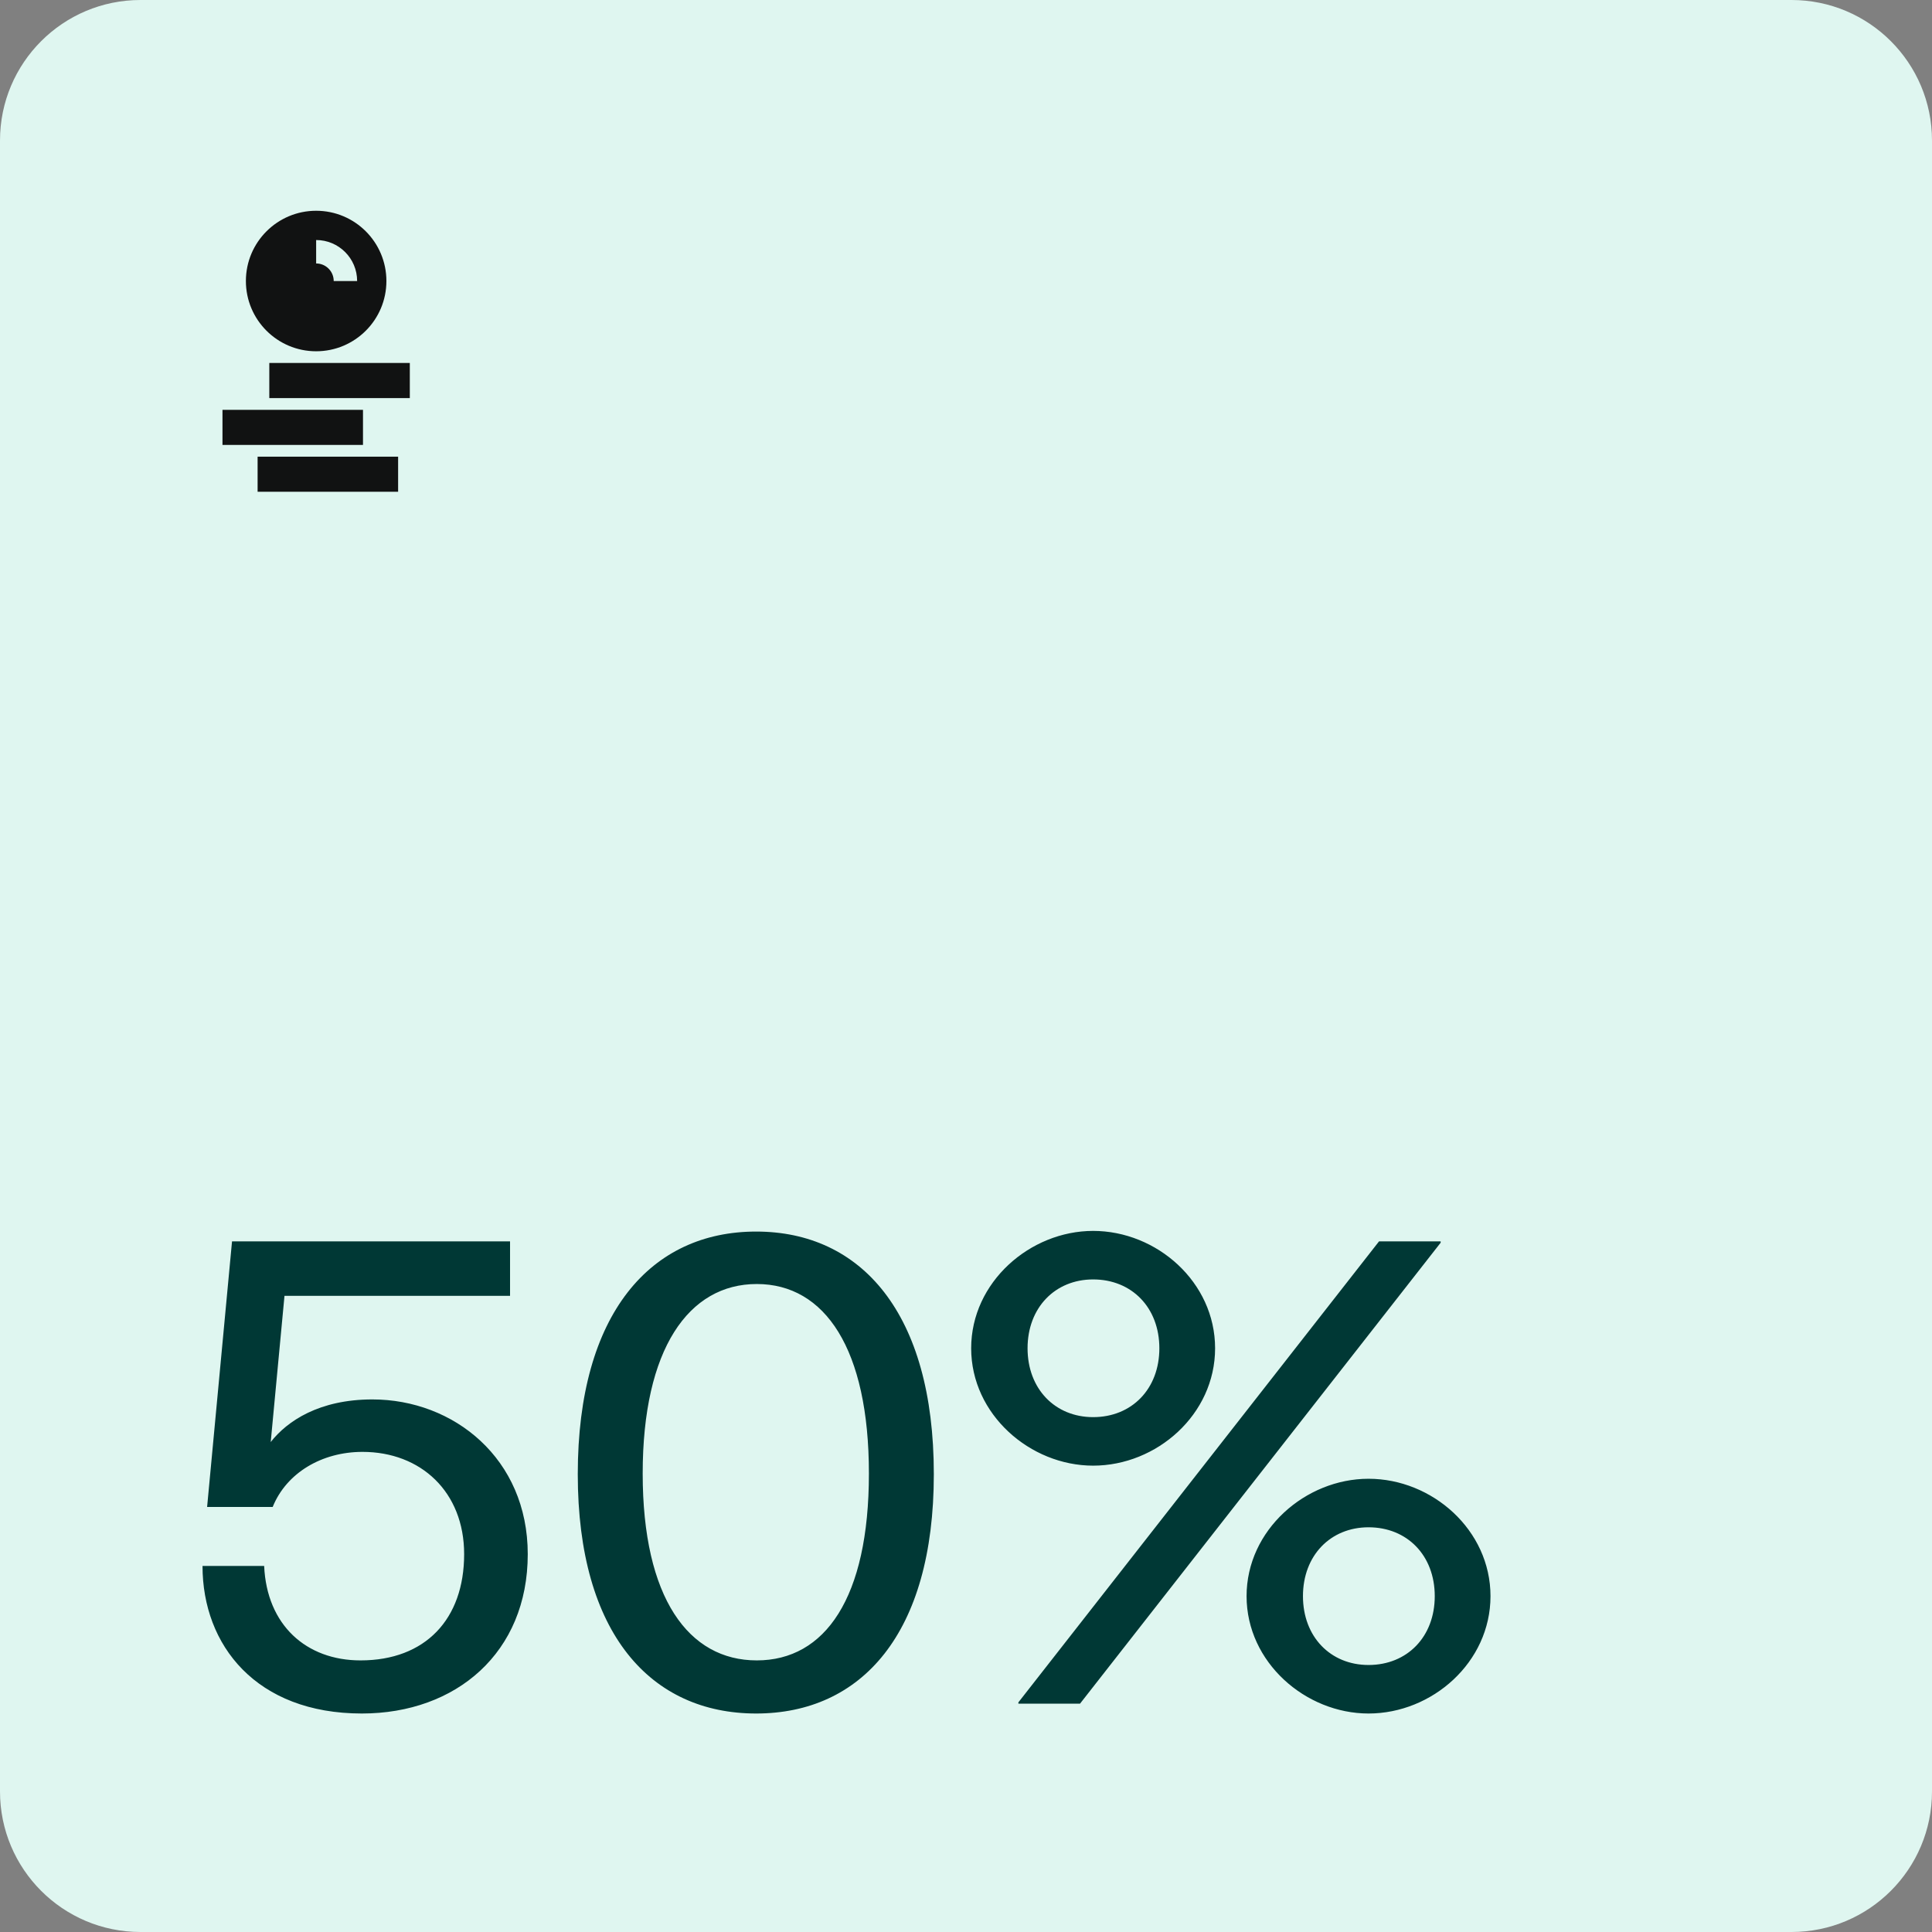 <svg width="220" height="220" viewBox="0 0 220 220" fill="none" xmlns="http://www.w3.org/2000/svg">
<rect x="0" y="0" width="220" height="220" fill="#808080" stroke="none"/>
<path d="M0 16C0 7.163 7.163 0 16 0H204C212.837 0 220 7.163 220 16V204C220 212.837 212.837 220 204 220H16C7.163 220 0 212.837 0 204V16Z" fill="#DFF6F0"/>
<path d="M45.334 56H29.334V52H45.334V56ZM41.334 50.667H25.334V46.667H41.334V50.667ZM46.666 45.333H30.666V41.333H46.666V45.333ZM36 24C40.418 24 44 27.582 44 32C44 36.418 40.418 40 36 40C31.582 40 28 36.418 28 32C28 27.582 31.582 24 36 24ZM36 30C37.105 30 38 30.895 38 32H40.667C40.667 29.423 38.577 27.333 36 27.333V30Z" fill="#111212"/>
<path d="M41.205 195.12C29.184 195.12 23.061 187.355 23.061 178.32H30.08C30.379 185.04 34.859 189.072 41.056 189.072C48.448 189.072 52.853 184.368 52.853 176.976C52.853 169.883 47.925 165.328 41.28 165.328C36.651 165.328 32.619 167.717 31.051 171.6H23.584L26.421 141.36H58.08V147.557H32.395L30.827 164.208C32.693 161.819 36.352 159.355 42.4 159.355C51.659 159.355 60.096 166.075 60.096 176.976C60.096 188.176 51.957 195.12 41.205 195.12ZM86.102 195.12C74.155 195.12 65.792 186.085 65.792 167.867C65.792 149.499 74.155 140.24 86.102 140.24C98.048 140.24 106.336 149.499 106.336 167.867C106.336 186.085 98.048 195.12 86.102 195.12ZM86.176 189.072C93.942 189.072 98.944 181.979 98.944 167.792C98.944 153.605 93.942 146.213 86.176 146.213C78.411 146.213 73.184 153.605 73.184 167.792C73.184 181.979 78.411 189.072 86.176 189.072ZM124.477 166.896C117.309 166.896 110.589 161.072 110.589 153.531C110.589 145.989 117.309 140.165 124.477 140.165C131.719 140.165 138.365 145.989 138.365 153.531C138.365 161.072 131.719 166.896 124.477 166.896ZM124.477 161.371C128.882 161.371 132.018 158.16 132.018 153.531C132.018 148.901 128.882 145.691 124.477 145.691C120.146 145.691 117.01 148.901 117.01 153.531C117.01 158.16 120.146 161.371 124.477 161.371ZM155.837 195.12C148.669 195.12 141.949 189.296 141.949 181.755C141.949 174.213 148.669 168.389 155.837 168.389C163.079 168.389 169.725 174.213 169.725 181.755C169.725 189.296 163.079 195.12 155.837 195.12ZM155.837 189.595C160.242 189.595 163.378 186.384 163.378 181.755C163.378 177.125 160.242 173.915 155.837 173.915C151.506 173.915 148.37 177.125 148.37 181.755C148.37 186.384 151.506 189.595 155.837 189.595ZM115.965 194V193.851L157.031 141.36H164.05V141.509L122.983 194H115.965Z" fill="#003835"/>
</svg>
